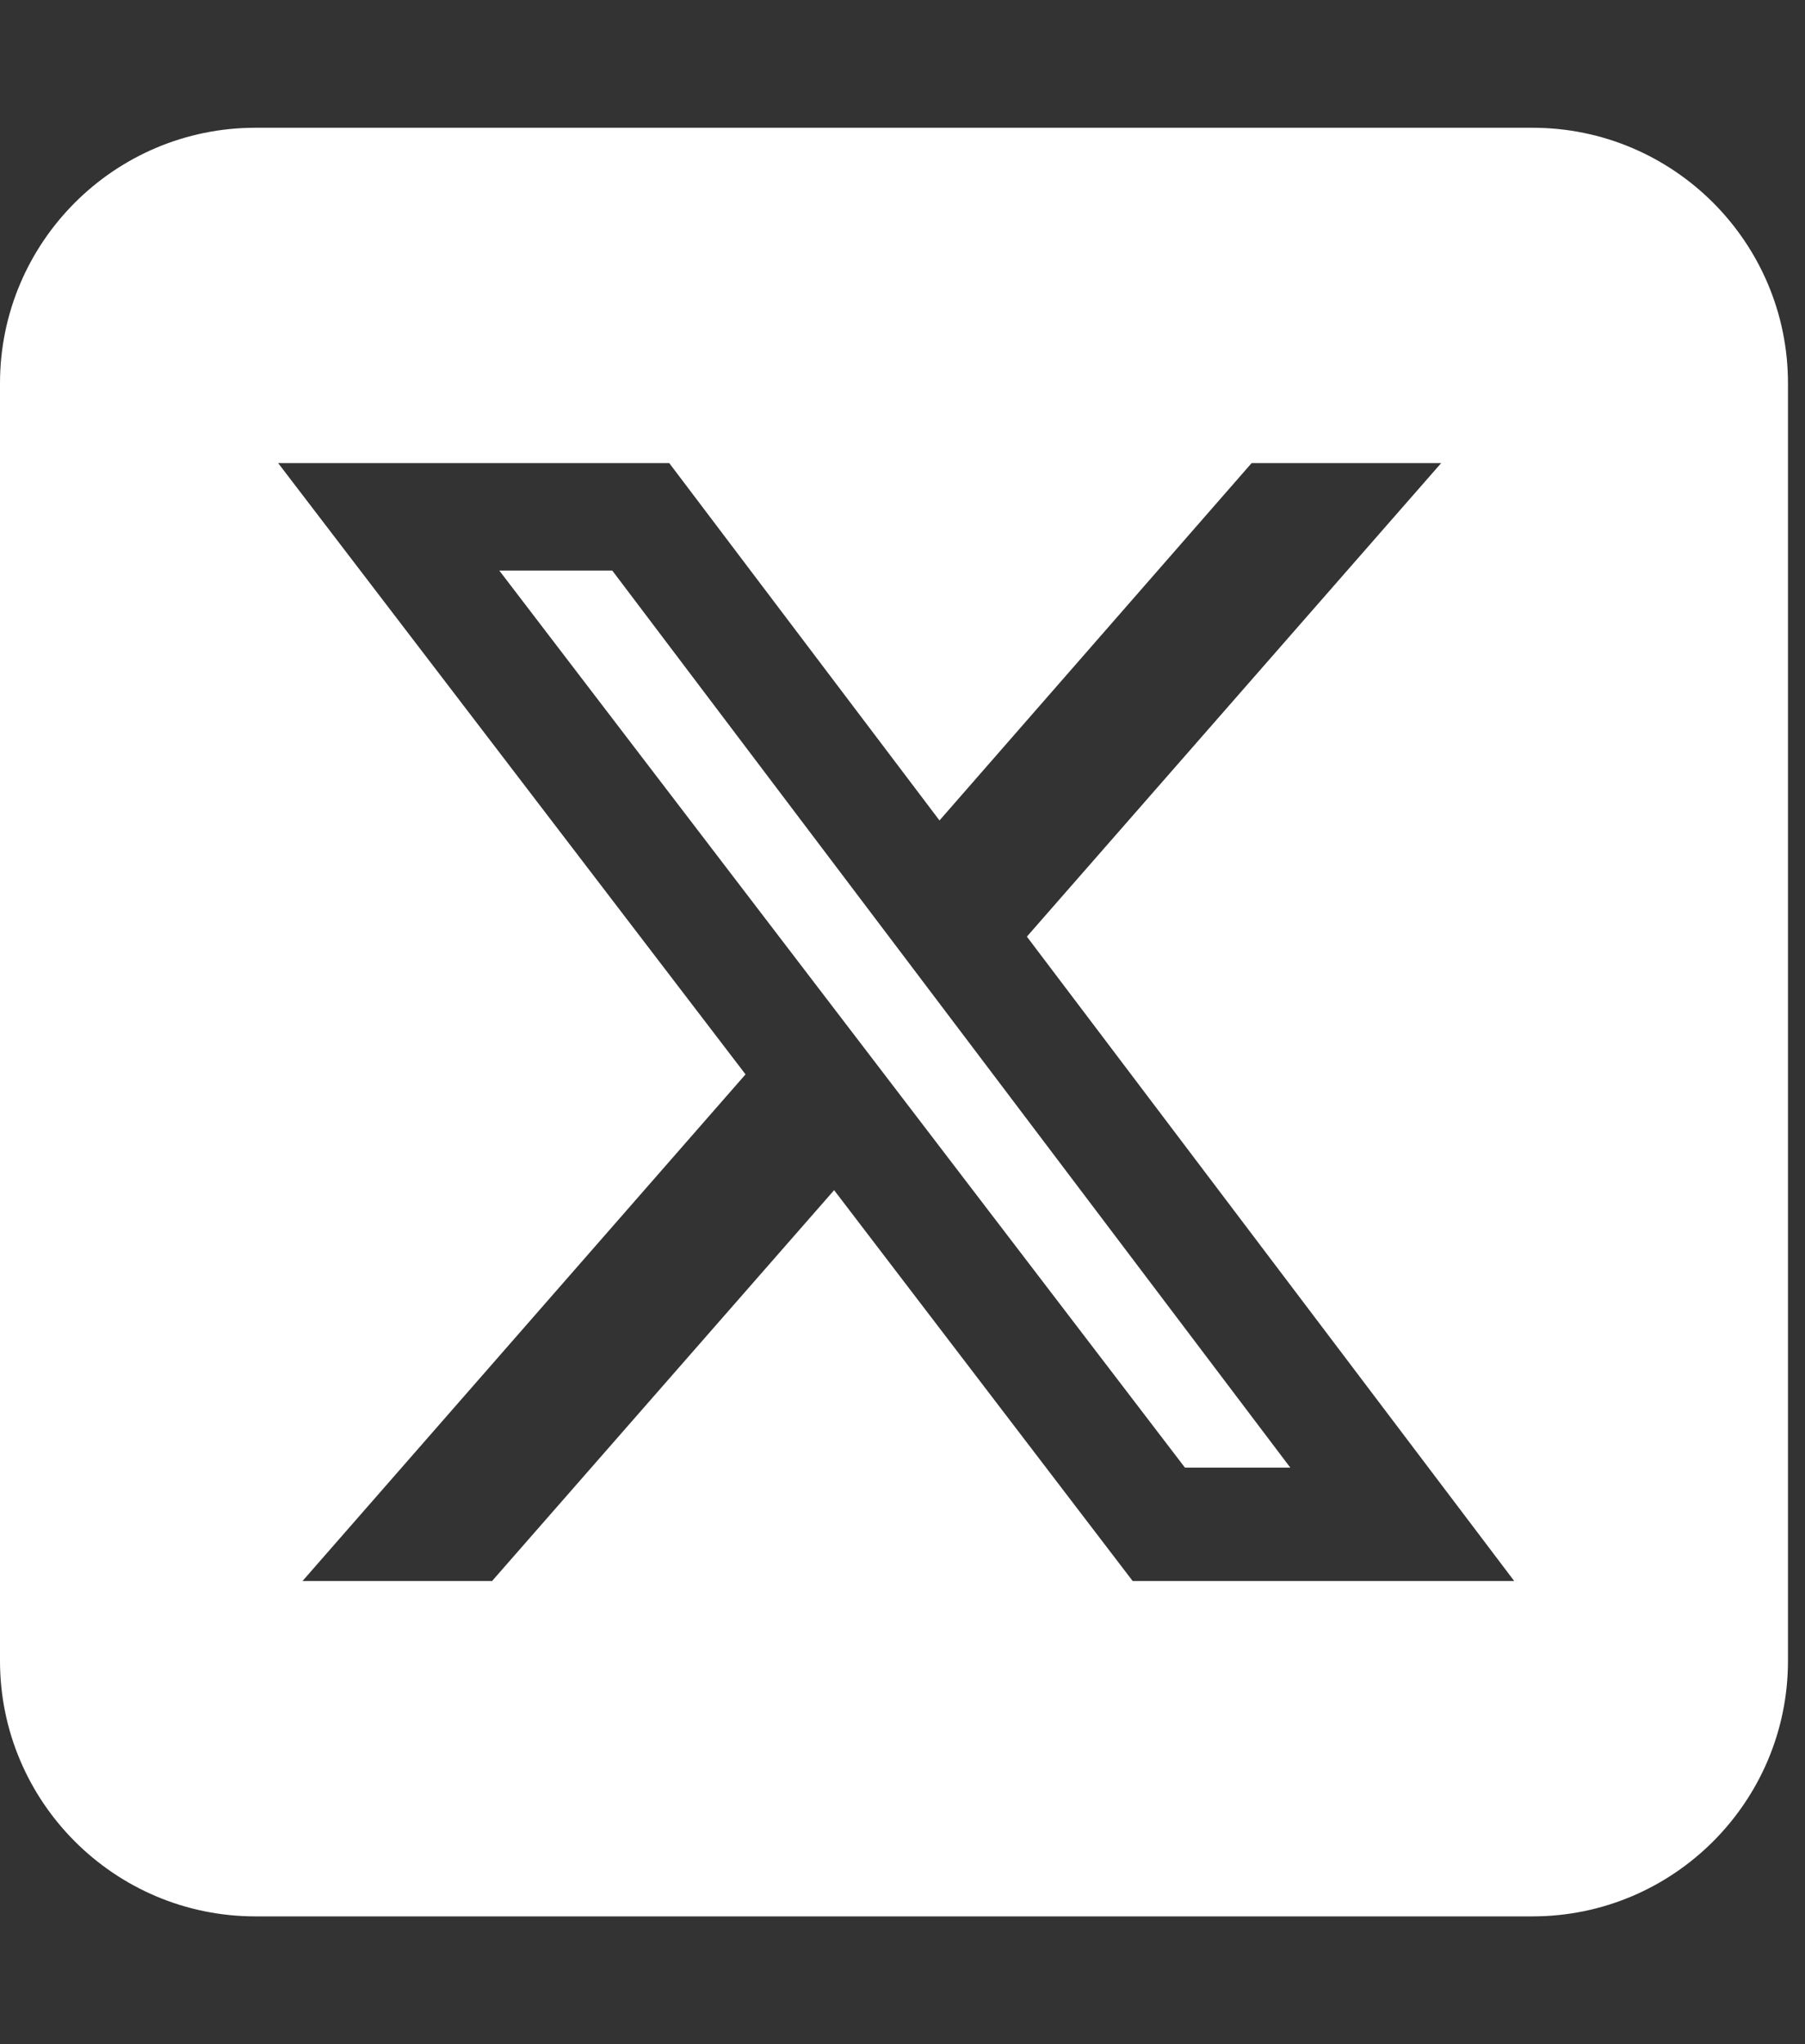 <svg width="53" height="60" viewBox="0 0 53 60" fill="none" xmlns="http://www.w3.org/2000/svg">
<rect x="0" y="0" width="53" height="60" fill="#333333" stroke="none"/>
<g id="fa6-brands:square-x-twitter" clip-path="url(#clip0_1_2613)">
<path id="Vector" d="M7.5 3.75C3.363 3.75 0 7.113 0 11.25V48.75C0 52.887 3.363 56.25 7.5 56.25H45C49.137 56.25 52.5 52.887 52.5 48.75V11.25C52.5 7.113 49.137 3.75 45 3.75H7.5ZM42.316 13.594L30.152 27.492L44.461 46.406H33.258L24.492 34.934L14.449 46.406H8.883L21.891 31.535L8.168 13.594H19.652L27.586 24.082L36.75 13.594H42.316ZM37.887 43.078L17.977 16.746H14.66L34.793 43.078H37.875H37.887Z" fill="white"/>
</g>
<defs>
<clipPath id="clip0_1_2613">
<rect width="52.5" height="60" fill="white"/>
</clipPath>
</defs>
</svg>
